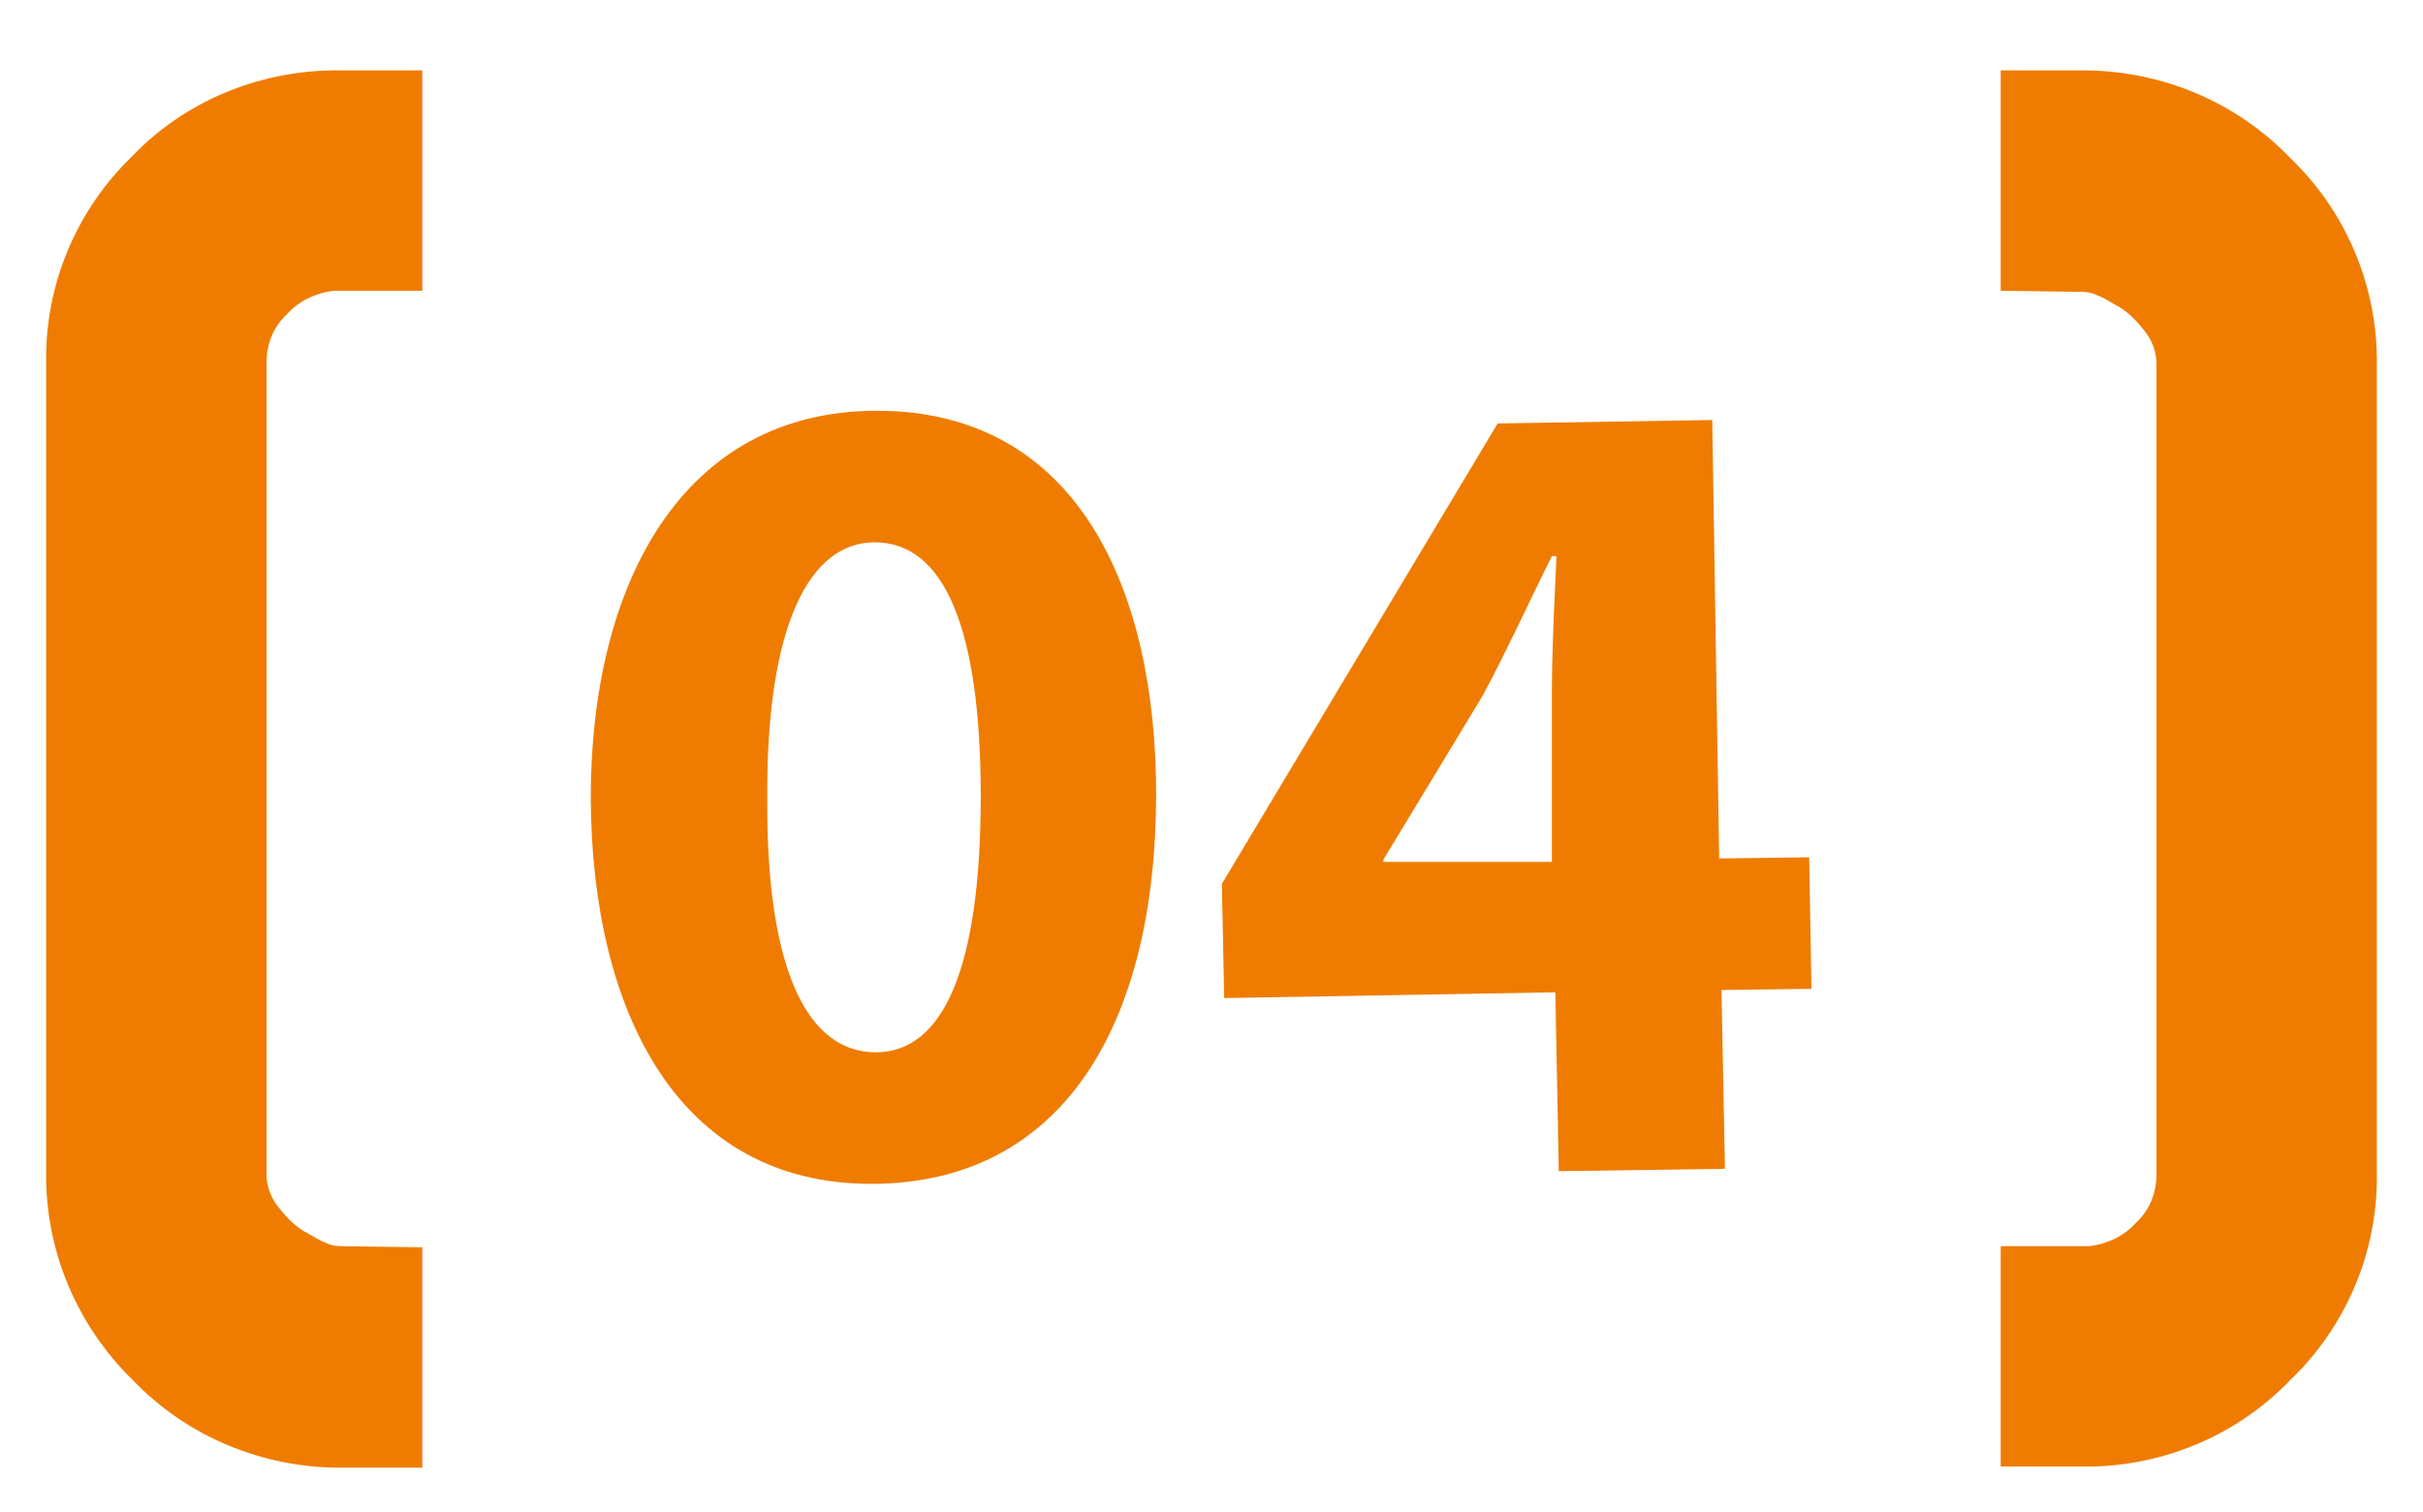 <?xml version="1.0" encoding="utf-8"?>
<!-- Generator: Adobe Illustrator 25.2.0, SVG Export Plug-In . SVG Version: 6.00 Build 0)  -->
<svg version="1.1" id="Ebene_1" xmlns="http://www.w3.org/2000/svg" xmlns:xlink="http://www.w3.org/1999/xlink" x="0px" y="0px"
	 viewBox="0 0 210 131" style="enable-background:new 0 0 210 131;" xml:space="preserve">
<style type="text/css">
	.st0{fill:none;}
	.st1{fill:#EF7C00;}
	.st2{enable-background:new    ;}
	.st3{fill:#FFFFFF;}
</style>
<g>
	<path class="st0" d="M128.7,60.4L120,74.5v0.2h14.6V60.4c0-3.9,0.2-7.9,0.5-12.1h-0.4C132.5,52.5,130.8,56.3,128.7,60.4z"/>
	<path class="st0" d="M75.8,47.1c-5.6,0-9.4,7.1-9.3,22.2c-0.1,14.9,3.5,22,9.4,22S85,83.8,85,69C85,54.7,81.9,47.1,75.8,47.1z"/>
	<path class="st1" d="M76,35.6c-16.8,0-24.8,14.9-24.8,33.6c0.1,18.4,7.5,33.4,24.3,33.4c16.6,0,24.7-13.8,24.7-33.8
		C100.2,51.1,93.4,35.6,76,35.6z M75.9,91.2c-5.9,0-9.5-7.1-9.4-22c-0.1-15.1,3.7-22.2,9.3-22.2c6.1,0,9.2,7.6,9.2,22
		C85,83.8,81.8,91.2,75.9,91.2z"/>
	<path class="st1" d="M148.4,36.4l-18.6,0.3l-23.9,39.9l0.2,9.9l28.7-0.5l0.3,15.5l14.4-0.2l-0.3-15.5l7.8-0.1l-0.2-11.4l-7.8,0.1
		L148.4,36.4z M134.5,60.3l0,14.4l-14.6,0l0-0.2l8.6-14.2c2.2-4.1,3.9-7.9,6-12.1l0.4,0C134.7,52.5,134.5,56.5,134.5,60.3z"/>
	<path class="st1" d="M11.5,13.5C6.6,18.2,3.9,24.7,4,31.4v70.1c-0.1,6.8,2.6,13.3,7.5,18.1c4.7,4.9,11.2,7.6,18,7.6h7.1v-19.1
		l-7.1-0.1c-0.4,0-0.9-0.1-1.3-0.3c-0.5-0.2-1-0.5-1.5-0.8c-1-0.5-1.8-1.3-2.5-2.2c-0.7-0.8-1.1-1.9-1.1-2.9V31.4
		c0-1.6,0.6-3.1,1.8-4.2c1-1.1,2.4-1.8,4-2h7v0h0.7V6.1h-7.8C22.3,6.2,16,8.8,11.5,13.5z"/>
	<path class="st1" d="M198.5,13.7c-4.7-4.9-11.2-7.6-18-7.6h-7.1v19.1l7.1,0.1c0.4,0,0.9,0.1,1.3,0.3c0.5,0.2,1,0.5,1.5,0.8
		c1,0.5,1.8,1.3,2.5,2.2c0.7,0.8,1.1,1.9,1.1,2.9v70.3c0,1.6-0.6,3.1-1.8,4.2c-1,1.1-2.4,1.8-4,2h-7v0h-0.7v19.1h7.8
		c6.5-0.1,12.8-2.8,17.3-7.5c4.9-4.7,7.6-11.2,7.5-17.9V31.7C206.1,24.9,203.4,18.4,198.5,13.7z"/>
</g>
</svg>
